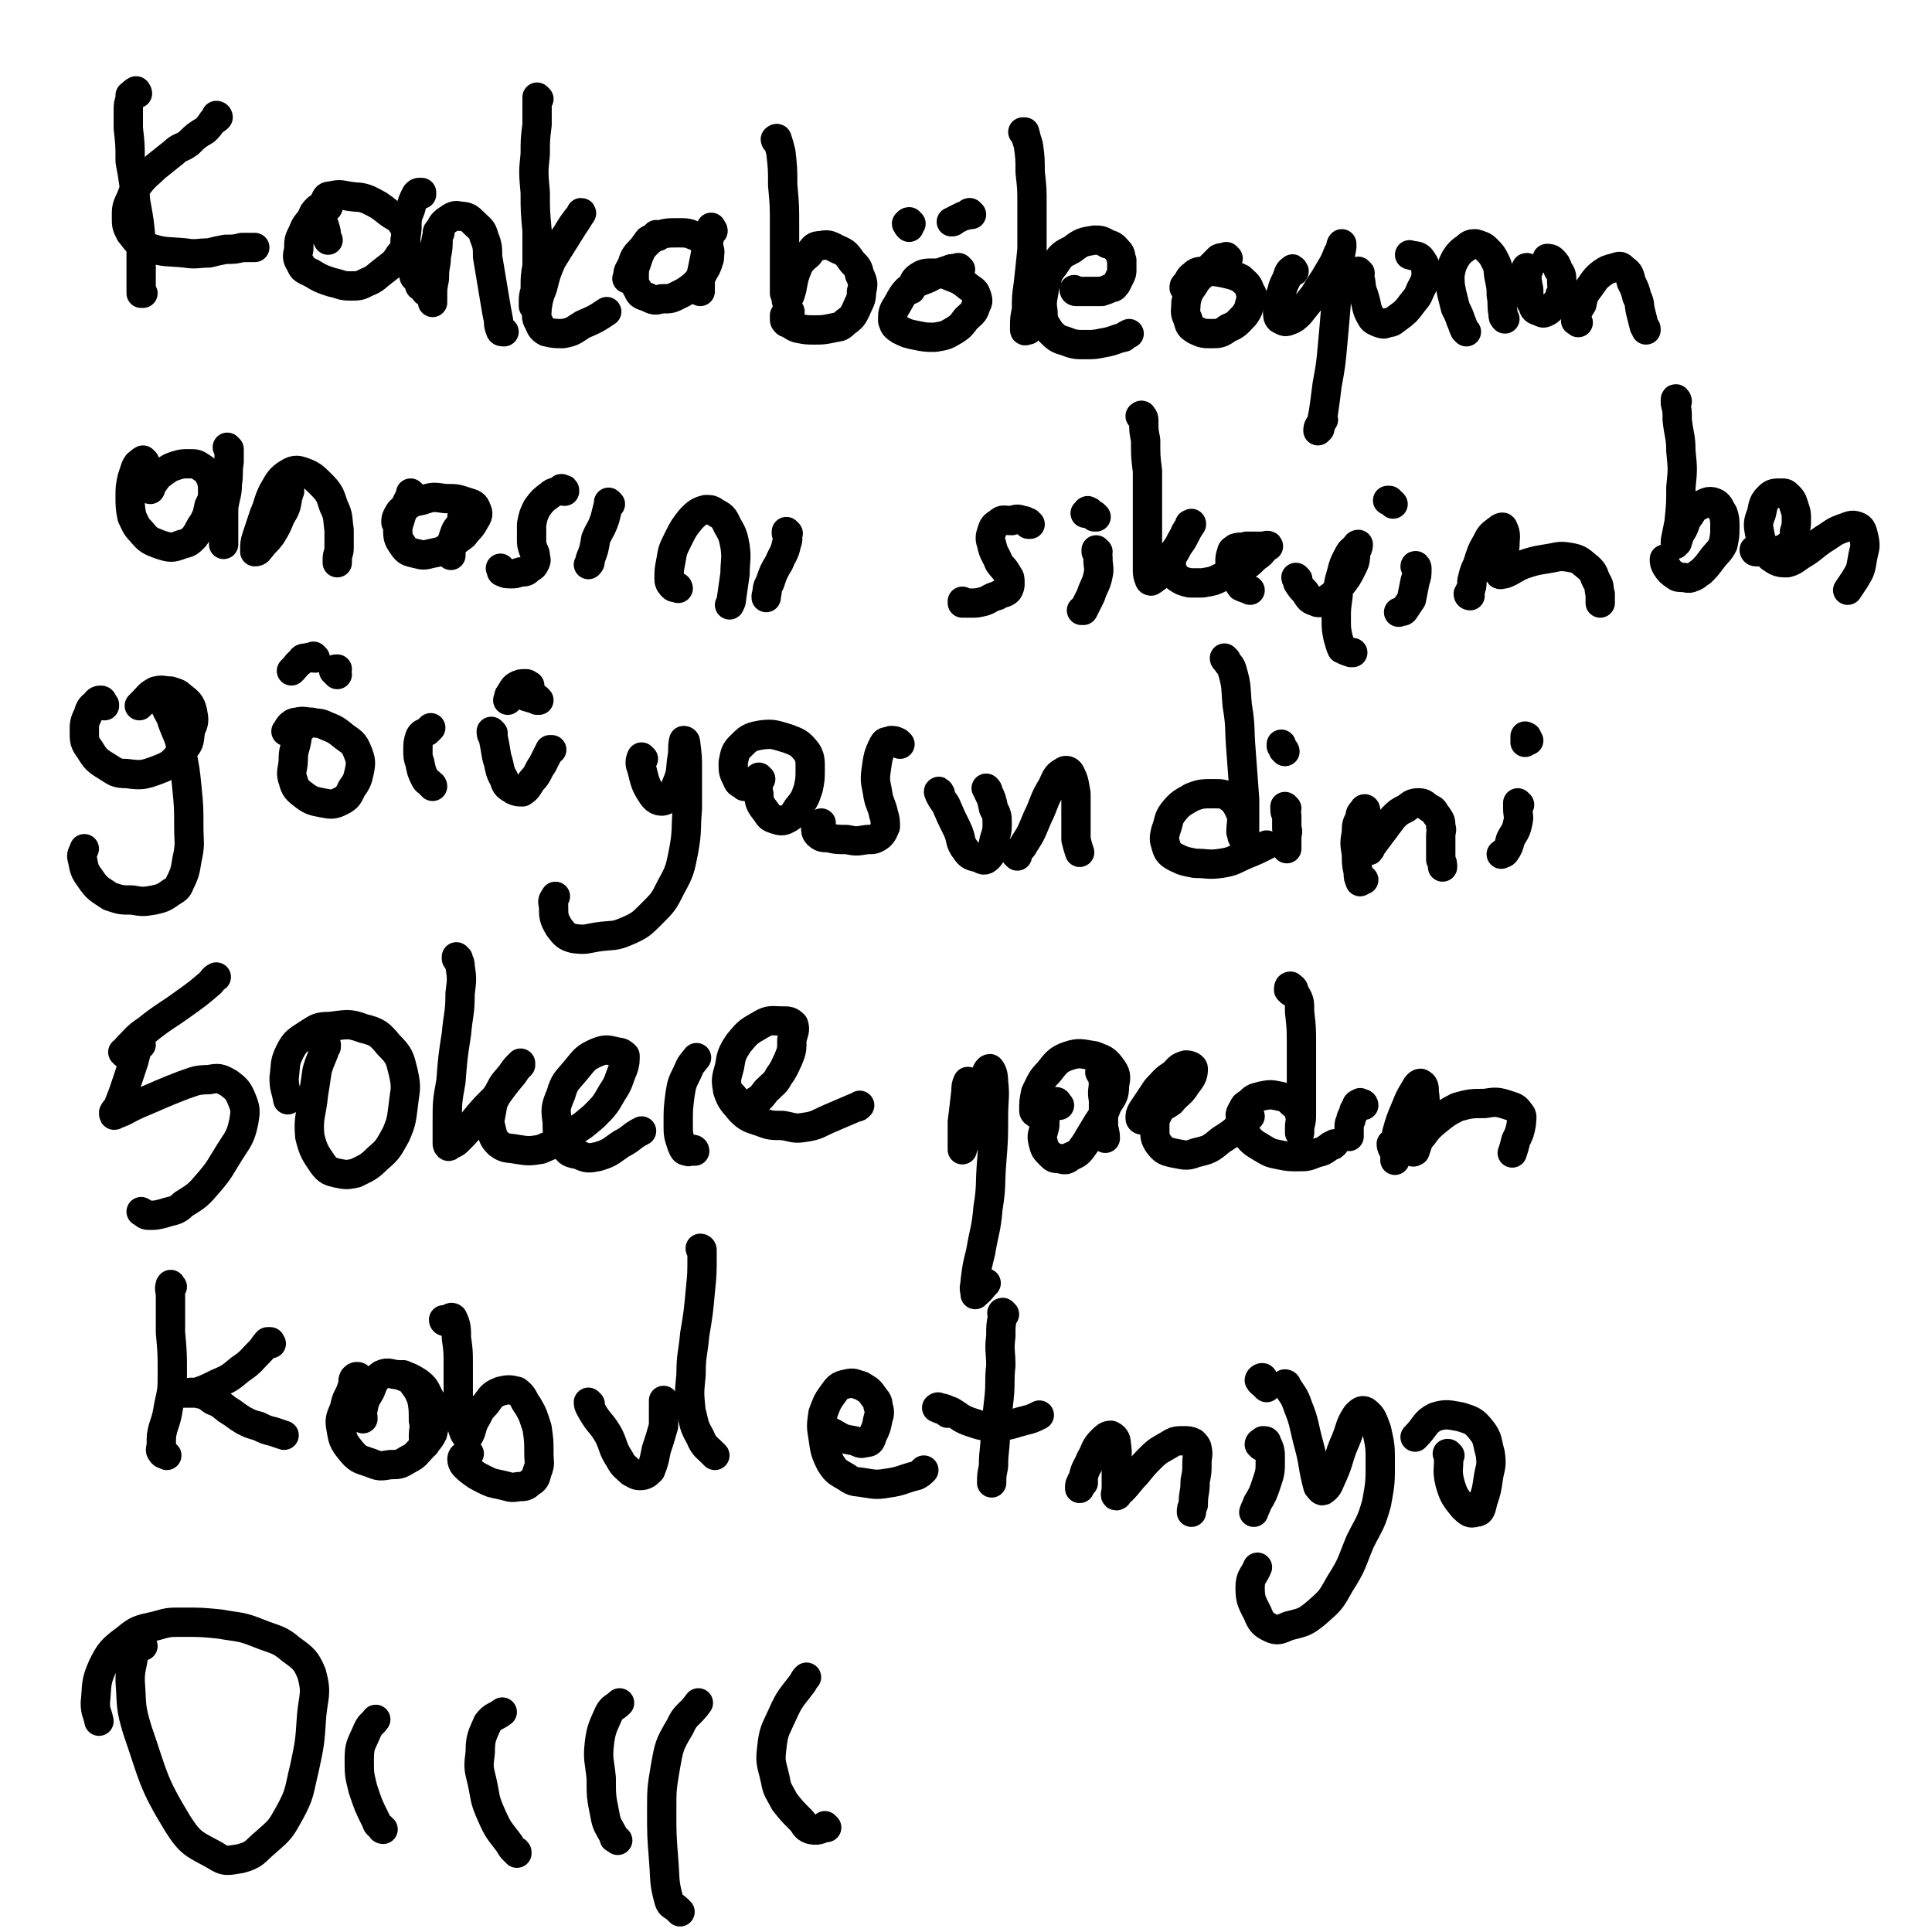 <svg viewBox='0 0 1054 1054' version='1.1' xmlns='http://www.w3.org/2000/svg' xmlns:xlink='http://www.w3.org/1999/xlink'><g fill='none' stroke='#000000' stroke-width='16' stroke-linecap='round' stroke-linejoin='round'><path d='M75,51c0,-1 -1,-1 -1,-1 0,-1 1,0 0,0 0,0 0,0 0,0 -1,0 -1,0 -1,1 -1,1 -1,0 -2,1 0,1 0,1 0,2 -1,3 -1,3 -1,6 0,5 0,5 0,10 1,9 1,9 1,18 2,11 2,11 3,22 2,11 2,11 3,22 0,8 0,8 0,16 0,4 0,4 0,8 0,2 0,2 0,4 0,0 1,0 1,0 '/><path d='M119,64c0,0 0,-1 -1,-1 0,0 1,0 1,1 0,0 0,0 0,0 -1,1 -1,1 -3,2 -2,3 -2,3 -4,5 -5,3 -5,3 -9,7 -4,3 -5,2 -8,5 -5,4 -5,4 -10,8 -4,4 -5,4 -9,9 -3,4 -3,4 -5,9 -2,4 -2,5 -2,9 0,5 0,5 2,9 4,5 4,6 10,8 9,3 10,2 20,3 6,1 7,0 13,0 4,-1 4,-1 9,-2 5,0 5,0 9,-1 4,0 4,0 7,0 '/><path d='M179,113c0,0 0,0 -1,-1 0,0 1,1 1,1 -1,0 -1,0 -2,0 -2,0 -3,0 -4,1 -2,2 -2,2 -3,5 -3,4 -3,3 -5,8 -2,4 -2,4 -2,9 -1,4 -1,5 1,8 1,3 2,3 6,5 5,3 5,3 11,5 5,1 5,2 10,2 5,0 5,0 9,-2 5,-2 5,-3 9,-6 5,-4 6,-4 9,-9 3,-3 3,-4 3,-8 1,-4 1,-5 -1,-8 -3,-5 -4,-4 -8,-7 -5,-4 -5,-4 -11,-7 -5,-2 -5,-1 -11,-2 -5,-1 -5,-1 -10,0 -2,0 -2,1 -3,3 -2,3 -2,3 -2,6 1,6 2,6 3,11 0,2 0,2 1,4 '/><path d='M230,106c0,-1 -1,-1 -1,-1 0,0 1,0 1,0 -1,0 -1,0 -1,0 -1,0 -1,0 -2,1 -2,4 -2,4 -3,8 -2,5 -2,5 -2,11 -1,5 -1,5 0,10 0,4 1,4 2,8 1,4 1,4 2,8 2,2 2,2 3,5 2,1 2,1 3,3 '/><path d='M240,127c-1,0 -1,-1 -1,-1 -1,1 0,2 0,4 0,5 0,5 -1,10 0,5 -1,5 -1,11 -1,5 -1,5 -1,9 0,2 0,2 0,4 0,0 0,0 0,1 0,0 0,0 0,0 0,-2 0,-2 0,-3 0,-5 0,-5 1,-10 0,-6 0,-6 0,-12 1,-7 0,-7 2,-13 2,-4 2,-5 5,-7 3,-2 4,-3 7,-2 4,0 5,1 8,4 3,3 4,3 5,7 2,5 2,6 2,11 1,6 1,6 2,12 1,6 1,6 2,12 1,6 1,6 2,11 0,2 0,3 1,5 0,1 1,1 2,1 '/><path d='M294,54c0,0 -1,-1 -1,-1 0,1 0,2 0,4 0,6 0,6 0,11 -1,8 -1,8 -1,16 -1,10 -1,10 0,21 0,10 0,10 1,21 0,9 0,10 0,19 -1,6 -1,6 -1,12 0,3 -1,3 -1,7 0,1 0,1 0,3 0,0 0,0 0,0 1,-2 1,-2 1,-3 1,-4 1,-4 3,-9 3,-6 2,-7 5,-13 4,-7 4,-7 9,-14 3,-5 3,-5 6,-9 1,-1 3,-3 2,-3 -1,3 -3,5 -6,10 -5,8 -5,8 -10,16 -3,7 -3,7 -5,15 -2,5 -2,5 -3,11 0,4 -1,5 1,8 1,3 2,4 4,5 4,1 5,1 9,1 6,-1 6,-2 11,-5 7,-3 7,-3 13,-7 '/><path d='M359,129c0,0 0,0 -1,-1 0,0 0,1 -1,1 -2,2 -3,1 -4,3 -3,4 -3,4 -5,9 -1,4 -2,4 -2,9 0,4 0,5 2,8 1,3 2,3 5,4 4,2 4,2 8,1 5,0 5,0 9,-2 4,-2 4,-2 8,-5 4,-4 4,-4 6,-8 2,-3 2,-4 3,-7 0,-3 1,-4 -1,-7 -2,-3 -3,-3 -6,-5 -5,-2 -5,-2 -10,-2 -6,0 -7,0 -12,2 -5,3 -5,4 -9,8 -4,4 -3,5 -5,9 -2,3 -1,3 -2,6 '/><path d='M389,126c0,-1 -1,-1 -1,-1 0,-1 0,-1 0,-1 0,0 0,1 0,2 -1,4 -1,4 -2,7 -1,5 -1,5 -2,10 -1,5 -1,5 -2,9 0,4 0,4 0,7 0,0 0,0 0,0 '/><path d='M424,77c-1,0 -1,-1 -1,-1 0,0 1,-1 1,0 1,3 1,3 2,7 1,9 1,9 1,18 1,11 1,11 1,22 0,11 0,11 0,22 0,7 0,7 0,15 1,2 1,2 1,4 0,0 0,0 0,0 1,-1 1,-1 2,-3 2,-6 1,-6 3,-12 2,-5 2,-6 7,-10 3,-4 3,-5 7,-5 4,-1 5,0 9,2 5,2 5,3 8,7 3,3 3,3 4,7 2,4 2,5 1,9 0,5 -1,5 -3,10 -2,4 -2,4 -6,7 -3,3 -3,2 -7,3 -5,1 -5,1 -10,1 -4,0 -4,0 -9,-1 -3,-1 -3,-2 -6,-3 -1,-1 -1,-1 -1,-2 0,-1 0,-1 0,-2 1,-1 2,-1 3,-2 '/><path d='M524,147c-1,0 -1,-1 -1,-1 -1,0 0,0 0,0 -3,1 -3,0 -5,1 -6,2 -6,2 -12,5 -5,2 -6,2 -11,6 -3,3 -3,4 -6,9 -2,3 -2,4 -2,8 1,3 1,3 4,5 4,2 4,2 9,3 5,1 5,1 10,1 6,-1 6,-1 11,-4 3,-2 3,-2 6,-6 3,-3 4,-3 5,-6 1,-3 2,-3 1,-6 -1,-3 -1,-3 -4,-5 -5,-4 -5,-4 -10,-6 -5,-2 -5,-2 -10,-2 -4,0 -5,0 -8,2 -3,2 -2,3 -4,6 0,0 0,0 0,1 '/><path d='M530,117c0,0 -1,0 -1,-1 -1,0 0,1 -1,1 -1,1 -1,0 -3,1 -2,1 -2,1 -4,2 -1,1 -1,1 -2,1 '/><path d='M497,122c-1,0 -1,0 -1,-1 -1,0 -1,1 -1,1 0,0 -1,0 0,0 0,1 0,1 1,2 0,0 0,0 0,0 '/><path d='M559,73c0,-1 0,-1 -1,-1 0,0 1,0 1,0 1,4 1,4 2,7 1,7 1,8 1,15 1,9 1,9 1,17 0,13 0,13 0,25 -1,10 -1,10 -2,19 -1,7 -1,7 -1,14 -1,5 -1,5 -1,9 0,1 0,2 0,2 0,1 1,0 2,0 '/><path d='M587,159c0,0 -1,0 -1,-1 0,0 0,1 1,1 1,0 2,0 4,0 2,0 2,0 4,0 3,0 3,0 6,0 3,-1 3,-1 5,-2 2,0 2,-1 3,-2 1,-2 1,-2 2,-4 1,-2 1,-2 1,-4 0,-3 0,-3 0,-5 -1,-2 0,-3 -2,-5 -2,-2 -2,-3 -6,-4 -3,-2 -4,-2 -7,-2 -6,1 -7,1 -12,5 -6,3 -6,3 -10,9 -4,5 -3,5 -5,11 -1,7 -2,8 -1,14 0,6 1,6 4,11 3,3 4,4 8,5 5,2 6,2 11,2 5,0 5,0 10,-1 6,-1 6,-2 11,-3 1,-1 1,-1 3,-2 '/><path d='M670,141c0,0 -1,-1 -1,-1 0,0 1,1 1,1 -2,0 -3,-1 -5,0 -3,3 -3,3 -7,7 -4,4 -4,3 -7,8 -3,4 -3,5 -4,9 0,5 -1,5 1,9 1,4 1,4 4,6 4,2 5,2 9,2 4,0 5,0 9,-3 5,-2 5,-3 9,-7 2,-3 2,-3 3,-7 1,-3 2,-4 0,-6 -1,-4 -2,-4 -5,-7 -4,-2 -5,-2 -9,-3 -5,-1 -6,-1 -10,-1 -4,0 -5,0 -7,2 -3,2 -2,3 -4,5 -1,1 -1,1 -1,2 '/><path d='M706,148c0,0 -1,-2 -1,-1 -2,1 -2,2 -3,5 -2,4 -2,4 -3,8 -2,4 -2,5 -2,9 0,3 0,4 1,5 2,1 3,2 5,1 3,-1 4,-2 6,-4 4,-5 4,-5 8,-10 4,-7 4,-6 8,-13 3,-5 3,-5 5,-10 2,-2 1,-4 2,-5 0,0 0,1 0,2 -1,5 -1,5 -1,11 -1,9 -1,9 -2,19 -1,12 -1,12 -2,23 -1,11 -1,11 -3,22 -1,8 -1,8 -2,15 -1,5 -1,5 -2,9 -1,0 -1,1 -1,1 0,-1 0,-2 1,-3 1,-2 1,-2 2,-3 '/><path d='M742,149c0,0 -1,-1 -1,-1 0,1 0,2 1,4 1,4 0,4 2,9 2,6 1,7 4,12 1,2 2,2 4,3 3,1 3,1 5,0 3,0 3,-1 6,-3 4,-3 4,-3 7,-7 3,-4 3,-3 5,-8 2,-4 3,-5 3,-9 0,-4 -1,-5 -3,-8 -2,-2 -3,-1 -6,-2 '/><path d='M800,181c0,0 -1,-1 -1,-1 0,0 0,0 0,0 -1,-2 -1,-3 -2,-5 -1,-3 -1,-3 -3,-7 -1,-4 -1,-4 -2,-8 -1,-5 -1,-5 -1,-10 1,-5 1,-5 3,-9 2,-3 3,-4 6,-6 2,-2 3,-2 5,-2 3,1 4,1 6,3 3,3 3,3 5,7 2,4 1,5 2,9 1,5 1,5 1,9 1,5 0,5 1,10 0,2 0,2 1,3 '/><path d='M834,147c-1,0 -1,-1 -1,-1 -1,0 0,1 0,2 0,5 0,5 1,10 0,4 0,5 2,8 1,3 1,3 4,4 2,1 2,1 4,0 2,-1 2,-2 4,-4 2,-2 3,-2 3,-5 2,-4 1,-4 1,-7 0,-4 0,-4 -2,-7 -1,-3 -1,-3 -3,-5 -1,-1 -2,-1 -3,-1 '/><path d='M861,176c-1,-1 -1,-1 -1,-1 -1,0 0,0 0,0 0,0 0,0 0,0 0,-1 0,-1 0,-2 1,-4 1,-4 3,-7 1,-5 1,-5 4,-9 3,-4 3,-5 7,-8 3,-2 3,-2 7,-3 3,-1 3,-1 5,1 3,2 3,3 4,7 2,4 2,4 3,8 2,4 1,4 2,8 1,4 1,4 2,8 1,1 1,1 1,2 '/><path d='M79,252c0,0 -1,-1 -1,-1 0,0 1,1 1,1 0,0 -1,0 -1,0 -1,0 -1,-1 -1,0 -2,1 -2,1 -3,3 -1,3 -1,3 -2,6 -1,5 -1,5 -1,10 0,5 0,6 1,11 2,4 2,5 5,8 4,5 5,5 10,7 6,2 7,2 12,0 4,-1 4,-1 7,-4 3,-4 2,-4 5,-8 2,-4 2,-4 3,-9 2,-4 2,-4 2,-8 0,-3 0,-4 -1,-7 -2,-4 -2,-4 -5,-6 -3,-2 -3,-2 -7,-2 -3,0 -4,0 -7,1 -3,1 -3,1 -6,3 -4,3 -4,3 -6,6 -2,2 -1,2 -2,4 '/><path d='M125,245c0,0 -1,-1 -1,-1 0,0 0,0 1,1 0,0 0,0 0,0 0,4 0,4 0,7 -1,6 0,6 -1,12 0,6 -1,6 -2,13 0,6 0,6 0,13 0,3 0,3 0,7 '/><path d='M158,268c0,0 -1,-2 -1,-1 0,1 1,2 0,4 -1,6 -1,6 -4,11 -2,5 -2,5 -5,10 -3,4 -3,3 -6,7 -1,1 -1,2 -3,2 0,0 0,0 0,-1 0,-3 0,-4 1,-7 2,-6 2,-6 4,-12 3,-7 2,-7 5,-13 3,-5 3,-6 7,-9 3,-2 5,-3 8,-2 6,2 7,3 11,7 5,5 5,6 7,12 3,6 2,7 3,13 0,5 0,5 0,10 0,3 -1,3 -1,6 0,1 0,1 0,2 '/><path d='M225,270c0,0 -1,-1 -1,-1 0,0 0,0 0,1 0,1 0,1 -1,2 -2,4 -2,4 -4,9 -1,4 -2,5 -2,9 0,4 1,5 3,8 2,3 3,3 7,4 4,1 4,1 8,0 5,-1 6,-1 10,-4 4,-3 4,-3 8,-6 3,-4 4,-4 6,-8 2,-3 2,-4 1,-6 -1,-3 -2,-3 -5,-4 -6,-2 -6,-2 -12,-2 -7,-1 -7,-1 -13,1 -5,1 -5,1 -9,4 -2,1 -3,2 -4,4 -1,2 -1,2 -1,4 '/><path d='M253,283c0,-1 -1,-1 -1,-1 0,0 0,0 0,0 0,0 0,0 0,0 0,2 0,2 -1,4 -1,2 -2,2 -3,5 -1,3 -1,3 -2,6 0,3 0,3 0,6 '/><path d='M308,268c0,-1 0,-1 -1,-1 -1,-1 -1,0 -1,0 -3,2 -4,1 -6,3 -4,3 -4,3 -7,7 -2,4 -2,4 -3,9 0,4 0,4 0,8 0,3 0,3 1,6 1,2 1,2 1,3 0,2 1,2 0,4 -1,2 -1,2 -3,3 -2,2 -2,2 -5,2 -3,1 -3,1 -5,1 -3,0 -3,0 -5,-1 -1,0 0,-1 -1,-2 '/><path d='M333,275c0,0 -1,-1 -1,-1 0,0 0,0 0,0 0,1 0,1 0,1 -1,4 -1,4 -2,8 -2,6 -3,6 -5,11 -1,6 -1,6 -3,11 0,2 0,2 -1,3 '/><path d='M370,321c0,0 0,-1 -1,-1 -1,0 -1,1 -2,0 -1,-1 -2,-2 -2,-4 0,-5 0,-5 1,-10 1,-6 1,-6 4,-12 3,-6 3,-6 7,-11 3,-3 4,-4 8,-5 3,0 3,0 6,2 4,2 4,3 6,7 3,5 3,6 4,11 1,7 0,8 0,15 -1,7 -1,7 -2,14 0,1 0,1 -1,3 '/><path d='M430,291c0,0 -1,-1 -1,-1 0,0 0,0 0,1 1,3 1,3 0,6 -1,5 -2,5 -4,10 -3,5 -3,5 -5,11 -2,3 -1,4 -2,7 0,1 0,1 0,1 '/><path d='M562,286c-1,0 -1,0 -1,-1 0,0 0,1 0,1 -1,-1 -1,-2 -3,-2 -3,-1 -3,-1 -6,0 -4,0 -5,-1 -7,1 -3,2 -3,2 -4,5 -1,3 -1,4 0,7 1,5 2,5 4,10 2,3 3,3 5,7 1,1 1,2 1,4 0,2 0,2 -1,4 -2,2 -3,1 -6,3 -4,1 -4,2 -7,3 -4,1 -4,1 -7,1 -3,0 -3,0 -5,0 0,0 0,0 0,-1 '/><path d='M599,301c0,0 -1,0 -1,-1 0,0 0,1 0,1 1,2 1,2 1,4 0,4 1,5 0,9 -1,5 -2,5 -4,11 -2,4 -2,4 -4,8 -1,0 -1,0 -1,0 '/><path d='M598,282c-1,0 -1,0 -1,-1 0,0 0,1 0,1 -2,-2 -2,-3 -3,-3 -1,-1 -1,0 -1,1 -1,0 -1,0 -1,0 '/><path d='M623,228c0,0 -1,-1 -1,-1 0,0 1,-1 1,0 1,1 1,1 1,3 0,5 0,5 1,10 0,9 0,9 1,17 0,11 0,11 0,21 0,10 0,10 0,20 0,6 0,6 0,12 0,3 0,4 1,6 0,1 1,1 1,1 3,-2 3,-2 5,-4 3,-5 3,-5 7,-10 3,-5 3,-6 6,-11 1,-3 2,-3 3,-6 1,0 1,-1 1,0 -2,3 -2,3 -4,7 -2,4 -3,4 -6,9 -1,3 -1,4 -1,7 1,3 1,4 3,6 3,2 3,2 7,3 3,0 4,0 7,0 6,-1 6,-1 10,-3 6,-2 6,-2 11,-5 4,-2 4,-2 8,-6 3,-2 3,-2 5,-5 1,-1 2,-1 2,-1 0,-1 -2,0 -3,0 -4,0 -4,0 -9,0 -3,1 -3,0 -6,1 -1,1 -2,1 -2,2 -1,3 -1,3 -1,6 1,3 1,4 2,7 2,3 2,3 4,6 2,1 3,1 5,2 '/><path d='M708,316c0,0 -1,-1 -1,-1 0,1 1,1 1,3 2,3 2,3 4,5 2,3 2,4 5,5 2,1 3,1 5,0 5,-3 6,-4 9,-8 4,-5 4,-5 7,-11 2,-4 1,-4 2,-9 1,-1 1,-2 1,-3 0,0 -1,0 -1,1 -3,3 -3,2 -5,6 -2,4 -2,4 -3,8 -2,7 -2,7 -2,13 -1,7 -1,7 -1,13 0,5 0,5 1,10 1,3 1,4 2,6 2,1 2,1 5,2 0,0 0,0 1,0 '/><path d='M773,310c0,-1 -1,-2 -1,-1 0,0 1,0 1,1 0,4 0,4 -1,7 -1,5 -1,5 -2,10 -2,3 -2,3 -4,6 -1,1 -1,0 -3,1 '/><path d='M760,275c0,0 0,0 -1,-1 0,0 0,0 -1,-1 0,0 0,0 0,0 0,0 0,0 -1,0 '/><path d='M802,325c0,0 -1,0 -1,-1 0,0 0,0 0,0 1,-1 1,-1 1,-2 1,-2 1,-2 1,-5 1,-4 1,-5 3,-9 2,-6 2,-7 5,-12 2,-4 2,-4 6,-7 1,-1 3,-2 3,-1 2,4 1,5 1,10 -1,6 -1,6 -2,11 -1,2 -2,3 -1,4 0,1 2,0 3,0 5,-2 5,-3 10,-5 6,-2 6,-2 12,-3 7,-1 7,-2 13,-1 6,1 6,2 11,6 3,3 2,3 4,7 2,3 1,4 2,7 0,2 0,2 0,4 0,1 0,0 0,1 '/><path d='M915,219c0,-1 -1,-2 -1,-1 0,0 0,1 0,2 1,4 1,4 1,9 1,9 2,9 2,17 1,10 1,10 0,20 0,9 0,9 -1,19 -1,5 -1,5 -2,10 0,1 0,2 0,2 0,0 0,-1 1,-1 1,-3 1,-4 3,-7 2,-4 1,-4 4,-8 2,-3 2,-4 5,-5 4,-2 5,-3 8,-2 3,1 3,3 5,6 1,3 1,4 1,7 0,5 0,5 -1,10 -2,4 -3,4 -6,8 -3,4 -3,4 -6,7 -2,1 -2,2 -5,3 -2,1 -3,0 -5,0 -2,0 -3,0 -4,-1 -3,-2 -3,-2 -5,-5 -1,-2 -1,-2 -1,-4 '/><path d='M958,301c0,0 -1,0 -1,-1 0,0 0,1 1,1 2,0 2,0 4,0 3,0 3,0 5,0 2,0 2,0 4,-1 2,0 2,0 3,-1 2,-2 3,-2 4,-4 1,-2 1,-3 1,-5 1,-3 1,-3 1,-7 0,-3 0,-3 -1,-6 -1,-3 -1,-4 -3,-6 -2,-2 -2,-2 -4,-2 -4,0 -5,0 -7,2 -3,3 -3,4 -4,9 -2,5 -2,6 -1,11 1,5 1,6 4,10 1,3 2,3 5,5 2,1 3,1 6,1 4,-1 4,-2 9,-5 5,-3 5,-4 11,-8 5,-3 5,-4 11,-6 3,-1 4,-2 7,-1 3,1 3,3 4,7 1,5 0,5 -1,11 -1,6 -1,6 -4,11 -2,3 -2,3 -4,6 '/><path d='M57,385c0,0 0,0 -1,-1 0,0 1,1 1,1 0,-1 0,-1 -1,-1 0,-1 0,-2 -1,-2 -1,0 -2,0 -3,2 -3,2 -3,3 -4,6 -2,4 -2,5 -2,9 0,5 0,6 3,10 3,5 4,6 9,9 5,3 5,4 11,4 8,1 9,1 17,-2 8,-3 8,-4 14,-11 4,-4 3,-5 4,-11 2,-4 2,-5 1,-10 -1,-4 -2,-5 -6,-8 -2,-2 -3,-2 -6,-3 -4,0 -4,-1 -8,0 -4,2 -4,3 -7,6 -1,1 -1,1 -2,2 '/><path d='M91,384c0,0 -1,-1 -1,-1 0,0 0,0 0,1 0,0 0,0 0,1 2,5 3,5 4,9 3,8 4,8 5,16 2,10 2,10 3,20 1,10 1,11 1,21 0,9 1,9 -1,18 -1,6 -1,7 -4,13 -1,3 -2,3 -5,5 -4,3 -5,3 -9,4 -6,1 -6,1 -12,0 -6,0 -6,0 -12,-2 -6,-4 -7,-4 -11,-10 -3,-4 -3,-5 -4,-10 -1,-3 0,-3 1,-6 '/><path d='M164,398c-1,0 -1,-1 -1,-1 -1,0 0,0 0,0 0,0 0,0 0,0 0,0 0,0 0,0 -1,3 -1,3 -1,6 -1,6 -2,6 -2,11 0,6 -2,7 0,12 1,4 2,5 6,8 4,3 5,3 10,4 5,1 6,1 10,-1 4,-2 4,-3 6,-7 3,-4 3,-5 4,-9 1,-5 1,-6 -1,-11 -2,-5 -3,-5 -7,-8 -5,-4 -5,-4 -10,-6 -4,-2 -4,-1 -8,-2 -4,0 -4,-1 -8,0 -2,0 -3,1 -4,2 -1,1 -1,2 -2,3 '/><path d='M184,368c0,0 -1,-1 -1,-1 0,0 1,0 0,0 0,0 -1,-1 -1,-1 0,-1 1,-1 2,-1 '/><path d='M172,359c0,0 -1,-1 -1,-1 0,0 1,1 1,1 -2,0 -3,-1 -4,0 -3,0 -3,0 -4,2 -2,1 -2,2 -4,4 0,0 0,0 -1,1 '/><path d='M236,429c0,0 0,-1 -1,-1 -1,-2 -2,-1 -3,-3 -2,-4 -2,-4 -3,-9 -1,-3 -1,-3 -1,-7 0,-3 0,-4 1,-7 1,-2 2,-2 4,-3 1,-1 1,-1 2,-2 '/><path d='M269,400c0,0 -1,-1 -1,-1 0,1 0,2 1,3 1,5 1,5 2,11 2,6 1,7 4,12 1,4 2,4 5,6 2,1 3,1 5,1 3,-2 3,-3 5,-6 4,-4 3,-5 6,-9 2,-4 2,-4 4,-8 1,0 1,0 1,0 '/><path d='M294,382c0,0 -1,-1 -1,-1 0,0 0,1 0,1 -2,-1 -3,-1 -6,-2 -1,-1 0,-1 -1,-1 -1,0 -1,0 -2,0 0,0 0,0 0,0 '/><path d='M289,375c0,0 0,0 -1,-1 0,0 1,0 1,0 -1,0 -1,-1 -2,-1 -3,0 -3,0 -5,1 -2,1 -2,2 -4,5 -1,1 0,2 -1,3 '/><path d='M351,414c-1,0 -1,-1 -1,-1 -1,2 -1,4 0,6 2,8 2,9 6,15 2,3 5,4 8,2 3,-1 3,-3 5,-8 3,-7 2,-7 3,-14 1,-5 0,-6 1,-10 1,0 1,1 1,1 1,8 1,8 1,15 0,11 0,11 0,21 -1,12 0,12 -2,23 -2,10 -2,11 -7,20 -4,8 -4,8 -11,15 -5,5 -6,6 -13,9 -7,3 -7,2 -15,3 -7,1 -7,2 -14,1 -4,-1 -5,-2 -8,-6 -3,-5 -3,-6 -3,-12 -1,-3 0,-3 1,-5 '/><path d='M415,425c-1,0 -1,-1 -1,-1 0,0 0,0 0,1 0,4 -1,4 0,8 0,5 1,6 4,10 2,3 2,3 5,4 3,1 4,1 6,0 4,-2 4,-3 6,-6 4,-5 4,-5 6,-11 1,-5 1,-5 1,-11 0,-4 0,-6 -2,-9 -4,-5 -5,-5 -10,-7 -7,-2 -8,-3 -15,-2 -6,1 -7,2 -11,6 -3,3 -3,4 -4,9 0,5 0,5 2,9 1,3 2,2 4,4 '/><path d='M491,406c0,0 -1,-1 -1,-1 -2,-1 -2,-1 -4,-1 -2,1 -3,0 -4,2 -3,6 -3,7 -4,14 -1,7 0,7 1,14 1,5 2,5 3,10 1,3 1,4 1,7 -1,2 -1,3 -3,5 -3,2 -3,2 -7,2 -6,1 -6,1 -11,0 -5,0 -6,0 -10,-1 -3,0 -4,0 -6,-2 -1,-1 -1,-2 -1,-4 1,-1 2,-1 3,-2 '/><path d='M513,433c0,0 -1,-2 -1,-1 1,3 2,4 4,7 3,7 3,7 6,13 3,6 1,7 5,12 2,3 3,3 7,4 2,1 3,2 5,0 2,-2 2,-3 3,-8 1,-5 2,-5 2,-10 0,-5 0,-5 -2,-9 -1,-5 -1,-5 -3,-9 0,-1 0,-1 -1,-2 '/><path d='M555,467c0,-1 -1,-1 -1,-1 0,0 1,0 1,0 0,0 -1,0 -1,0 2,-3 3,-2 5,-6 4,-6 4,-7 7,-14 4,-8 3,-9 8,-17 2,-4 2,-6 6,-8 1,-1 3,-1 4,1 2,4 2,5 3,11 0,7 0,7 0,13 0,6 0,6 0,12 1,4 1,4 2,7 '/><path d='M669,360c0,0 -1,0 -1,-1 0,0 0,1 1,1 1,3 2,2 3,5 3,10 2,10 3,20 2,12 1,12 2,24 1,14 1,14 2,27 0,8 0,8 0,16 0,3 0,3 -1,5 0,0 0,0 0,0 -1,-1 0,-2 -1,-3 0,-5 1,-6 0,-10 -2,-4 -2,-5 -5,-8 -4,-3 -5,-3 -10,-3 -6,0 -7,0 -12,2 -5,3 -6,3 -10,8 -3,4 -2,5 -4,10 -1,4 -1,5 0,8 1,4 2,5 6,7 4,2 5,2 10,3 7,0 7,1 14,0 7,-1 7,-2 14,-5 5,-2 5,-2 11,-5 '/><path d='M702,441c0,0 -1,-1 -1,-1 0,0 0,1 0,1 0,0 0,0 0,0 0,2 0,2 1,4 0,4 0,4 0,7 1,2 0,2 0,5 0,2 0,2 0,4 0,1 0,1 0,2 '/><path d='M701,410c0,0 0,-1 -1,-1 0,-1 0,-1 -1,-2 0,0 0,-1 0,-1 0,0 0,0 0,0 0,1 0,1 0,1 0,0 0,0 0,0 '/><path d='M744,480c-1,0 -1,-1 -1,-1 -1,0 -1,1 -1,2 0,0 0,0 0,0 -1,-3 -1,-2 -1,-5 -1,-5 -1,-5 -1,-10 -1,-6 -1,-6 0,-12 0,-4 0,-4 2,-8 0,-2 0,-2 2,-4 0,-1 1,-1 1,0 1,4 1,5 1,10 0,5 0,5 0,10 0,1 0,2 1,2 0,0 1,-1 1,-2 3,-4 3,-4 6,-8 3,-4 3,-4 6,-8 3,-3 3,-3 7,-5 3,-2 3,-3 7,-3 3,0 3,1 6,3 3,1 2,2 4,4 2,3 2,3 2,6 1,2 0,2 0,5 0,3 0,3 0,6 0,3 0,3 0,7 1,2 1,2 1,4 '/><path d='M829,439c0,0 -1,-1 -1,-1 0,1 0,1 0,3 0,4 1,4 0,8 -1,5 -2,5 -4,9 -1,4 -1,4 -3,7 -1,1 -1,0 -2,1 '/><path d='M834,404c0,0 -1,-1 -1,-1 0,0 0,-1 0,-1 -1,0 -1,-1 -1,0 0,0 0,1 0,3 '/><path d='M68,575c0,0 -1,-1 -1,-1 0,0 1,0 1,0 1,-1 0,-1 1,-2 5,-5 5,-6 11,-10 10,-8 10,-7 21,-15 7,-5 7,-5 14,-11 1,-1 1,-2 3,-3 '/><path d='M77,570c0,-1 -1,-2 -1,-1 -1,0 0,1 -1,3 -1,3 -1,3 -2,7 -2,6 -2,6 -4,12 -2,6 -2,6 -4,11 -1,3 -2,3 -3,5 0,1 0,2 1,1 6,-2 6,-3 13,-6 12,-5 11,-5 24,-10 6,-2 7,-3 14,-3 5,-1 6,-1 11,2 4,3 5,4 7,9 2,5 2,6 1,12 -2,9 -3,9 -8,17 -5,8 -5,9 -11,16 -6,7 -6,7 -14,12 -4,4 -5,3 -11,5 -4,1 -4,1 -8,1 -2,0 -2,-1 -4,-2 '/><path d='M178,571c0,0 -1,-1 -1,-1 0,0 1,0 1,0 -2,7 -3,7 -5,14 -1,7 -1,7 -2,13 -1,11 -3,12 -2,23 2,8 3,9 7,15 3,4 4,4 8,5 5,1 5,1 10,0 6,-3 7,-3 12,-8 6,-5 6,-6 10,-13 3,-7 3,-8 4,-16 1,-9 2,-9 0,-18 -2,-8 -2,-9 -8,-15 -5,-6 -6,-7 -14,-9 -8,-3 -9,-2 -18,-1 -7,0 -7,1 -12,4 -6,4 -7,4 -10,10 -3,6 -2,7 -3,14 0,6 1,6 2,12 '/><path d='M250,523c-1,0 -1,-1 -1,-1 0,0 0,0 0,1 1,2 2,1 2,4 1,7 1,7 0,15 0,11 -1,11 -2,22 -2,13 -2,13 -3,26 -2,11 -2,11 -2,23 0,5 0,5 0,11 0,1 1,2 1,1 2,-1 3,-1 5,-3 5,-5 5,-5 9,-11 5,-6 5,-6 11,-12 5,-7 5,-7 10,-13 2,-3 2,-3 4,-5 0,0 0,-1 0,-1 -3,3 -3,3 -5,6 -4,5 -4,4 -7,10 -3,5 -3,5 -4,11 -1,5 -1,5 0,9 1,4 1,5 4,8 4,3 5,2 10,3 6,1 7,1 13,0 7,-3 8,-3 14,-8 8,-4 8,-4 15,-10 6,-6 6,-6 10,-13 4,-6 3,-6 6,-13 1,-3 1,-4 1,-7 -1,-1 -2,-2 -4,-2 -5,-1 -6,-2 -11,0 -7,3 -7,4 -12,10 -5,6 -6,6 -8,13 -3,7 -3,8 -2,15 0,7 0,8 4,13 2,4 3,4 8,5 4,2 5,2 10,1 7,-2 7,-3 13,-7 6,-3 5,-4 11,-7 '/><path d='M379,628c0,-1 -1,-1 -1,-1 -2,0 -2,2 -3,1 -2,0 -2,-1 -3,-3 -2,-6 -2,-6 -2,-12 0,-8 0,-8 1,-16 1,-6 1,-6 4,-12 2,-5 2,-4 5,-8 '/><path d='M400,598c0,0 -1,-1 -1,-1 0,0 0,0 1,1 2,2 1,4 4,5 3,1 4,0 6,-1 5,-3 5,-3 8,-7 4,-4 5,-4 7,-8 3,-4 3,-5 5,-9 2,-5 2,-5 2,-11 1,-4 2,-5 1,-8 -2,-2 -3,-2 -6,-2 -6,0 -7,-1 -12,2 -7,4 -7,4 -12,10 -4,6 -4,7 -5,13 -2,7 -2,7 -1,13 2,6 3,6 7,11 4,4 5,4 11,6 5,2 6,2 12,2 6,1 6,2 12,1 7,-1 7,-2 14,-5 7,-3 7,-3 14,-6 1,0 1,0 2,-1 '/><path d='M529,591c-1,0 -1,-1 -1,-1 -1,2 -1,3 -1,5 -1,9 -1,9 -2,17 0,7 0,7 0,14 0,1 0,2 0,1 1,-3 2,-5 3,-10 3,-8 2,-8 5,-16 1,-7 1,-7 4,-13 1,-3 2,-5 3,-5 1,1 2,3 2,7 1,9 0,9 0,19 0,12 0,12 -1,25 -1,12 0,13 -2,25 -1,12 -2,12 -4,24 -2,8 -2,8 -3,16 0,3 -1,3 0,6 0,0 0,2 0,1 3,-2 3,-3 6,-6 '/><path d='M578,603c0,0 -1,0 -1,-1 0,0 0,1 0,0 0,0 0,-1 -1,-1 -2,1 -2,2 -4,4 -2,4 -2,5 -2,9 -1,5 -2,5 -1,9 1,4 1,4 4,7 2,2 2,2 5,2 3,1 4,1 6,-1 5,-2 5,-3 8,-7 3,-5 3,-5 6,-10 3,-5 4,-5 6,-11 3,-5 4,-5 4,-11 1,-5 1,-6 -2,-10 -3,-4 -4,-4 -9,-6 -7,-1 -8,-2 -14,0 -6,2 -7,4 -11,9 -4,4 -4,5 -7,11 -1,5 -1,5 -1,10 0,1 1,1 2,2 '/><path d='M601,586c0,0 0,-1 -1,-1 0,0 0,0 0,0 1,0 1,0 1,0 1,2 0,2 1,5 0,5 -1,5 0,10 0,7 0,7 0,13 0,4 1,4 1,8 '/><path d='M623,611c0,0 -1,0 -1,-1 0,-2 0,-2 1,-4 4,-6 4,-6 8,-12 4,-4 4,-5 9,-8 3,-3 3,-4 7,-5 2,0 4,1 4,2 0,4 -1,5 -4,9 -3,5 -4,4 -8,9 -4,3 -5,2 -7,6 -2,4 -2,4 -2,8 0,5 0,6 2,9 3,4 4,4 8,5 6,1 7,2 12,0 8,-2 8,-2 14,-7 8,-5 7,-5 14,-11 1,-1 1,-1 2,-2 '/><path d='M704,541c0,-1 -1,-1 -1,-1 0,-1 0,-2 1,-2 1,1 2,1 2,3 3,5 3,5 3,11 1,9 1,9 1,18 0,10 0,10 0,20 0,8 0,8 0,17 0,4 0,4 -1,8 0,2 0,2 0,3 0,0 0,0 0,0 0,-1 0,-1 0,-3 0,-3 1,-4 0,-7 -1,-4 -1,-4 -4,-6 -3,-3 -3,-3 -7,-4 -5,-1 -5,-1 -10,0 -4,1 -4,1 -7,4 -2,1 -2,1 -3,3 -1,2 -2,3 -1,5 0,4 0,5 2,8 4,5 4,5 9,8 5,3 5,3 10,4 5,1 5,1 10,1 5,0 5,0 10,-2 4,-1 4,-1 8,-4 1,0 1,0 2,-1 '/><path d='M744,603c0,0 0,-1 -1,-1 0,0 0,0 0,0 -1,0 -1,-1 -1,0 -2,0 -2,1 -2,2 -2,2 -1,2 -2,4 -1,2 -1,2 -1,3 -1,2 -1,2 -1,4 0,1 0,1 0,3 0,1 0,1 0,2 0,0 0,0 0,0 '/><path d='M760,625c0,0 -1,-1 -1,-1 0,2 1,3 2,5 0,2 0,2 0,3 0,1 0,1 0,1 0,-1 0,-2 0,-4 0,-5 0,-5 1,-11 2,-7 2,-7 5,-14 2,-5 2,-5 5,-10 1,-2 2,-3 3,-3 2,1 2,2 2,5 1,6 0,7 0,13 -1,7 -1,7 -3,13 -1,3 -1,3 -2,6 -1,0 -1,1 -1,0 1,-1 1,-2 2,-5 5,-5 4,-6 10,-11 5,-4 6,-5 12,-8 7,-2 8,-2 15,-2 6,-1 7,-1 13,1 3,1 4,1 6,4 2,2 1,3 1,6 -1,5 -1,5 -3,9 -1,4 -1,4 -2,7 '/><path d='M94,702c-1,-1 -1,-2 -1,-1 -1,2 0,3 0,6 0,10 0,10 0,20 1,11 1,11 1,22 0,9 0,9 -2,18 -1,6 -1,6 -3,12 -1,4 -1,4 -1,9 0,2 -1,3 0,4 1,2 2,1 3,2 '/><path d='M148,733c0,0 -1,-1 -1,-1 0,0 1,0 0,0 0,0 -1,0 -1,0 -2,2 -2,3 -4,5 -5,5 -5,6 -11,10 -6,5 -6,5 -13,8 -6,3 -6,3 -12,5 -3,0 -4,0 -6,0 0,0 0,0 0,0 4,0 4,-1 7,0 5,1 5,1 9,4 5,2 4,2 8,5 5,3 4,3 9,6 4,2 4,2 8,3 4,2 4,2 8,3 3,1 3,1 6,2 '/><path d='M196,752c0,0 0,-1 -1,-1 -1,0 -1,0 -2,1 -1,2 0,3 -1,5 -2,6 -3,5 -4,11 -2,5 -3,6 -2,11 1,6 1,7 5,12 4,5 5,5 11,7 5,2 5,2 11,1 5,0 5,0 10,-3 4,-2 4,-3 7,-6 3,-4 4,-4 6,-8 1,-4 1,-5 1,-9 0,-6 0,-6 -3,-11 -2,-4 -2,-5 -6,-8 -5,-3 -5,-3 -10,-4 -5,0 -6,-2 -10,0 -4,3 -4,4 -6,9 -3,5 -3,5 -4,10 -1,2 0,2 0,5 '/><path d='M221,751c0,0 -1,-1 -1,-1 0,0 0,1 0,1 2,1 3,0 4,2 3,4 4,5 6,10 1,5 1,6 1,12 1,4 0,4 0,9 0,2 1,2 1,4 0,0 0,0 0,0 '/><path d='M243,721c0,0 -1,0 -1,-1 0,0 1,0 1,0 2,0 3,-2 4,-1 2,4 2,6 2,11 1,7 1,7 1,15 0,8 0,9 0,17 1,8 1,8 2,16 1,3 1,4 3,6 0,0 0,0 1,-1 2,-4 1,-4 3,-8 3,-5 2,-5 6,-9 3,-4 3,-5 8,-7 4,-1 5,-1 9,0 4,3 3,4 6,8 3,5 3,6 5,12 1,7 1,7 1,14 0,5 1,5 -1,10 -1,4 -1,4 -4,6 -2,2 -3,2 -6,2 -5,1 -5,0 -10,-1 -5,-1 -5,-1 -9,-3 -4,-2 -4,-2 -8,-5 -2,-2 -4,-3 -4,-6 0,-2 2,-2 4,-3 '/><path d='M322,766c0,0 -1,-1 -1,-1 0,2 1,3 2,5 4,7 5,6 9,13 3,6 2,7 6,13 2,4 3,4 6,7 2,1 3,2 5,2 3,0 4,-1 6,-3 2,-5 2,-6 3,-11 2,-6 2,-6 4,-13 0,-4 0,-4 0,-8 0,-3 0,-3 0,-6 '/><path d='M383,682c0,0 -1,0 -1,-1 0,0 1,0 1,1 0,2 0,2 0,4 0,9 0,9 -1,19 -1,11 -1,11 -3,23 -1,11 -2,11 -2,22 -1,10 -1,10 0,20 2,7 1,7 5,14 2,5 3,5 7,9 1,1 1,1 1,1 '/><path d='M451,780c0,0 -1,-1 -1,-1 0,0 0,1 1,1 2,1 2,1 4,2 5,3 5,3 11,4 3,1 3,2 6,1 3,0 3,-1 4,-4 2,-4 2,-4 3,-9 1,-3 1,-4 0,-7 0,-3 -1,-3 -3,-6 -2,-3 -3,-3 -6,-5 -4,-1 -4,-2 -8,-1 -5,1 -5,2 -8,6 -3,4 -3,5 -5,10 -1,7 -1,7 0,13 1,7 1,8 4,14 3,5 4,5 9,8 4,3 5,2 10,3 6,1 7,1 13,0 7,-1 7,-2 15,-4 2,-1 2,-1 4,-3 '/><path d='M548,717c0,0 -1,-1 -1,-1 -1,0 0,1 0,2 -1,5 -1,5 -1,11 -1,8 0,8 0,16 -1,9 0,9 -1,18 -1,9 -1,9 -2,19 0,9 -1,9 -1,18 -1,5 -1,5 -1,9 '/><path d='M517,771c0,0 0,-1 -1,-1 -2,-1 -3,-1 -5,-2 0,0 1,-1 1,0 3,0 4,1 7,2 5,3 5,4 11,6 6,2 6,2 13,2 8,0 8,-1 16,-3 4,-1 4,-1 8,-3 '/><path d='M591,809c0,0 -1,-1 -1,-1 0,0 1,0 1,0 -1,1 -2,1 -2,3 0,0 0,0 0,1 0,0 0,0 0,0 1,-3 1,-3 2,-6 1,-5 2,-5 4,-10 3,-5 2,-6 6,-10 2,-2 3,-3 5,-3 2,1 3,2 3,5 1,6 0,6 0,12 0,6 0,6 0,12 0,2 -1,4 0,4 1,0 1,-2 3,-3 4,-4 4,-5 8,-9 4,-5 4,-5 8,-9 4,-4 5,-4 10,-7 3,-2 4,-2 8,-2 2,0 3,0 5,1 1,1 2,2 2,3 1,4 0,4 0,8 0,5 0,5 -1,10 0,7 -1,6 -1,13 -1,2 -1,2 -1,4 '/><path d='M688,789c0,0 -1,-1 -1,-1 0,-1 1,-1 2,-2 1,0 2,0 2,1 2,4 2,5 2,9 0,7 0,7 -2,13 -2,6 -2,6 -5,11 -1,3 -1,2 -2,5 '/><path d='M691,757c0,0 0,0 -1,-1 0,0 1,1 1,1 -1,-2 -3,-2 -4,-4 0,-1 2,-2 2,-1 1,1 0,2 1,3 0,1 0,1 0,1 '/><path d='M702,756c0,0 -1,-1 -1,-1 0,0 1,0 1,1 3,5 4,5 6,11 4,10 3,10 6,21 3,11 2,12 5,23 1,1 2,3 3,2 3,-2 3,-4 5,-8 4,-9 3,-10 7,-19 3,-7 2,-8 6,-14 2,-2 3,-3 5,-2 4,3 4,5 6,10 2,9 2,9 2,18 0,11 0,11 -2,22 -3,11 -4,11 -9,21 -5,12 -4,12 -11,23 -5,9 -5,9 -13,16 -6,5 -7,5 -15,7 -5,2 -6,3 -10,1 -4,-2 -5,-3 -7,-8 -3,-6 -4,-7 -4,-14 0,-6 2,-6 4,-11 '/><path d='M791,794c-1,-1 -1,-1 -1,-1 -1,0 0,0 0,0 1,8 -1,8 1,16 2,7 3,8 7,13 3,3 4,4 7,3 3,0 3,-2 4,-6 2,-6 2,-6 3,-13 1,-6 2,-6 1,-13 -2,-7 -1,-8 -5,-13 -4,-5 -5,-5 -11,-7 -6,-1 -8,-2 -14,0 -6,3 -5,5 -11,11 '/><path d='M78,898c0,0 -1,-1 -1,-1 -1,0 -1,0 -2,0 -1,3 -1,3 -2,5 -1,8 -2,8 -2,15 1,14 0,14 4,27 9,26 8,28 22,51 7,11 9,11 20,17 6,4 7,3 14,2 8,-2 8,-4 14,-9 8,-7 8,-7 13,-16 6,-11 5,-12 8,-24 3,-14 3,-14 4,-29 1,-11 3,-12 0,-23 -3,-7 -4,-8 -11,-13 -7,-6 -8,-5 -18,-9 -10,-4 -10,-3 -21,-5 -10,-1 -10,-1 -21,-1 -7,0 -7,0 -14,2 -9,2 -10,2 -16,7 -8,6 -9,7 -13,15 -4,9 -3,10 -4,20 0,5 1,5 2,10 '/><path d='M209,998c0,0 -1,0 -1,-1 -2,-2 -2,-1 -3,-4 -4,-8 -4,-8 -7,-17 -2,-8 -2,-8 -2,-16 0,-8 1,-8 4,-15 2,-5 3,-4 5,-7 '/><path d='M282,1011c0,-1 0,-1 -1,-1 -2,-2 -2,-2 -3,-4 -6,-8 -6,-7 -10,-16 -4,-9 -3,-9 -5,-18 -2,-8 -2,-8 -1,-16 0,-8 1,-9 4,-16 3,-4 4,-3 8,-6 '/><path d='M337,1004c0,0 0,0 -1,-1 -1,0 -1,0 -1,-1 -3,-6 -4,-6 -5,-12 -2,-10 -2,-10 -2,-20 -1,-10 -2,-10 -1,-19 1,-8 2,-9 5,-16 2,-4 3,-3 6,-6 '/><path d='M371,1043c0,0 -1,-1 -1,-1 -3,-3 -4,-2 -5,-5 -3,-11 -2,-11 -3,-23 -1,-13 -1,-13 -1,-26 0,-12 0,-12 2,-24 2,-11 2,-12 8,-22 3,-7 5,-6 10,-13 '/><path d='M451,997c0,0 -1,0 -1,-1 0,0 1,1 0,1 -3,1 -4,2 -8,1 -3,-1 -3,-3 -5,-5 -5,-5 -5,-5 -9,-10 -3,-6 -4,-6 -5,-12 -2,-9 -3,-9 -2,-17 1,-10 2,-10 6,-19 4,-9 5,-9 11,-17 1,-2 1,-2 2,-3 '/></g>
</svg>